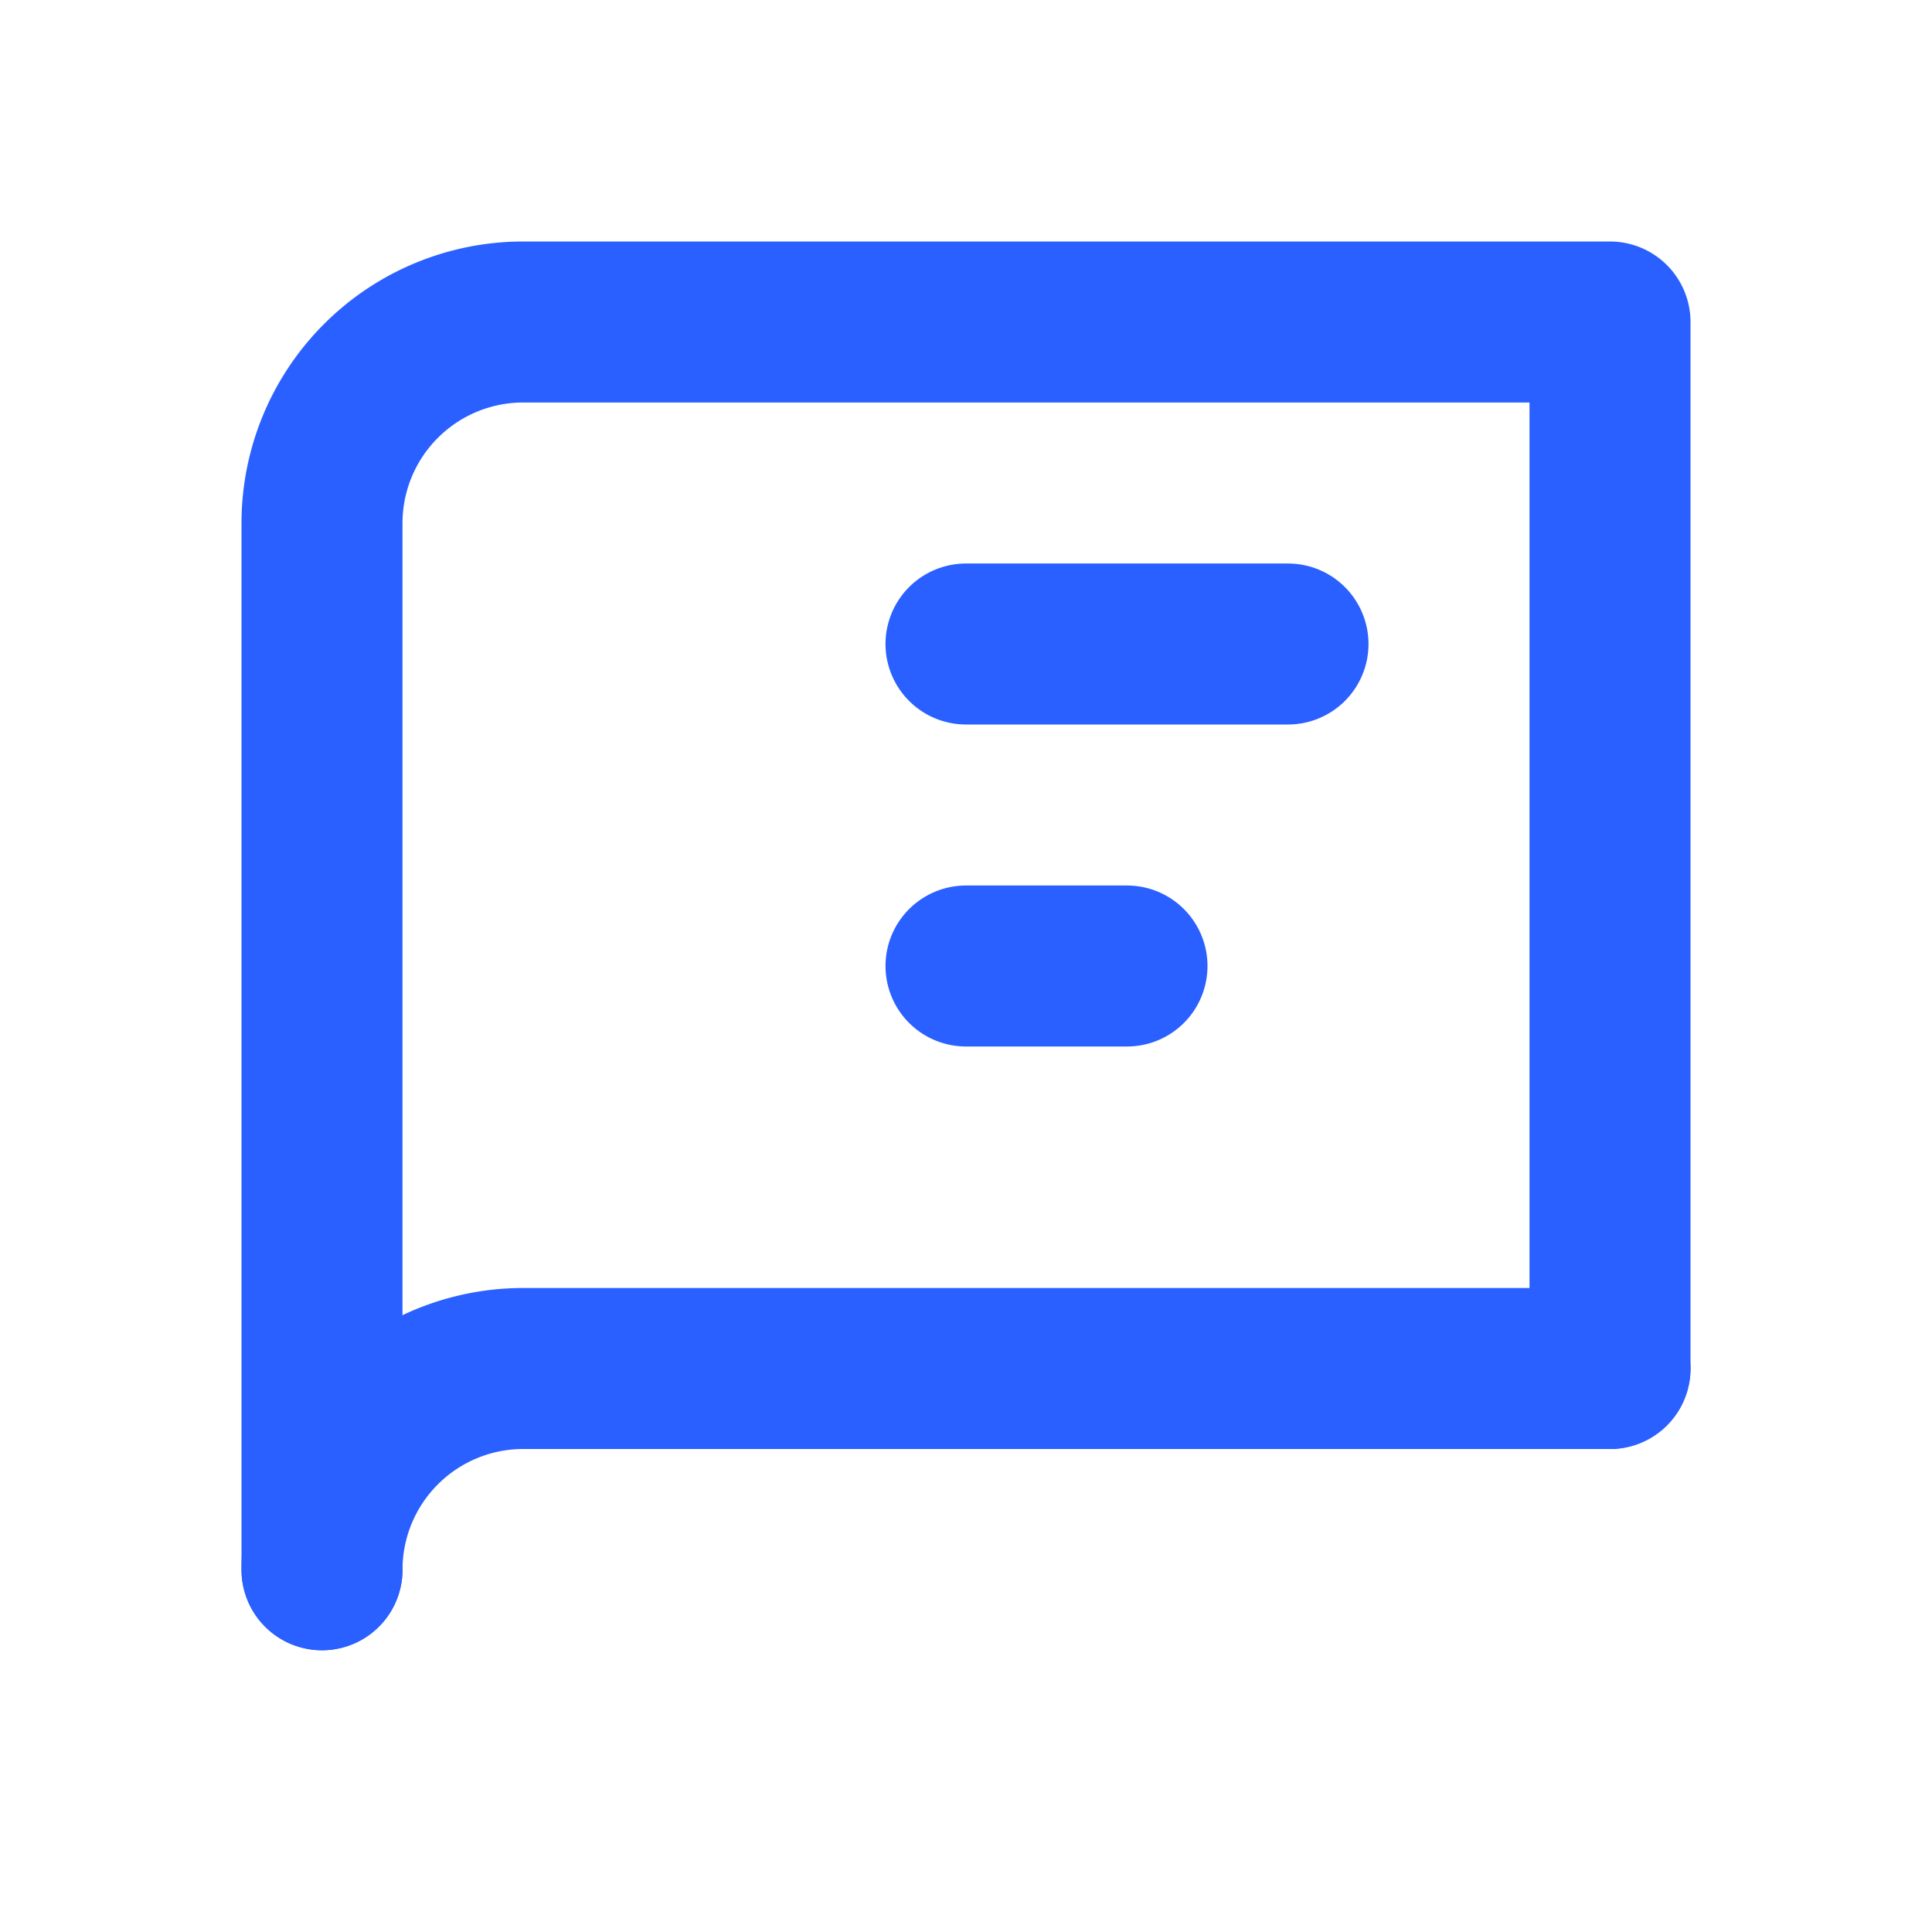 <svg xmlns="http://www.w3.org/2000/svg" width="64" height="64" viewBox="0 0 24 24" fill="none" stroke="#2A60FF" stroke-width="2" stroke-linecap="round" stroke-linejoin="round"><path d="M4 19.5A2.5 2.5 0 0 1 6.5 17H20"></path><path d="M20 17V4H6.5a2.5 2.5 0 0 0-2.5 2.5v13"></path><path d="M12 8h4"></path><path d="M12 12h2"></path></svg>